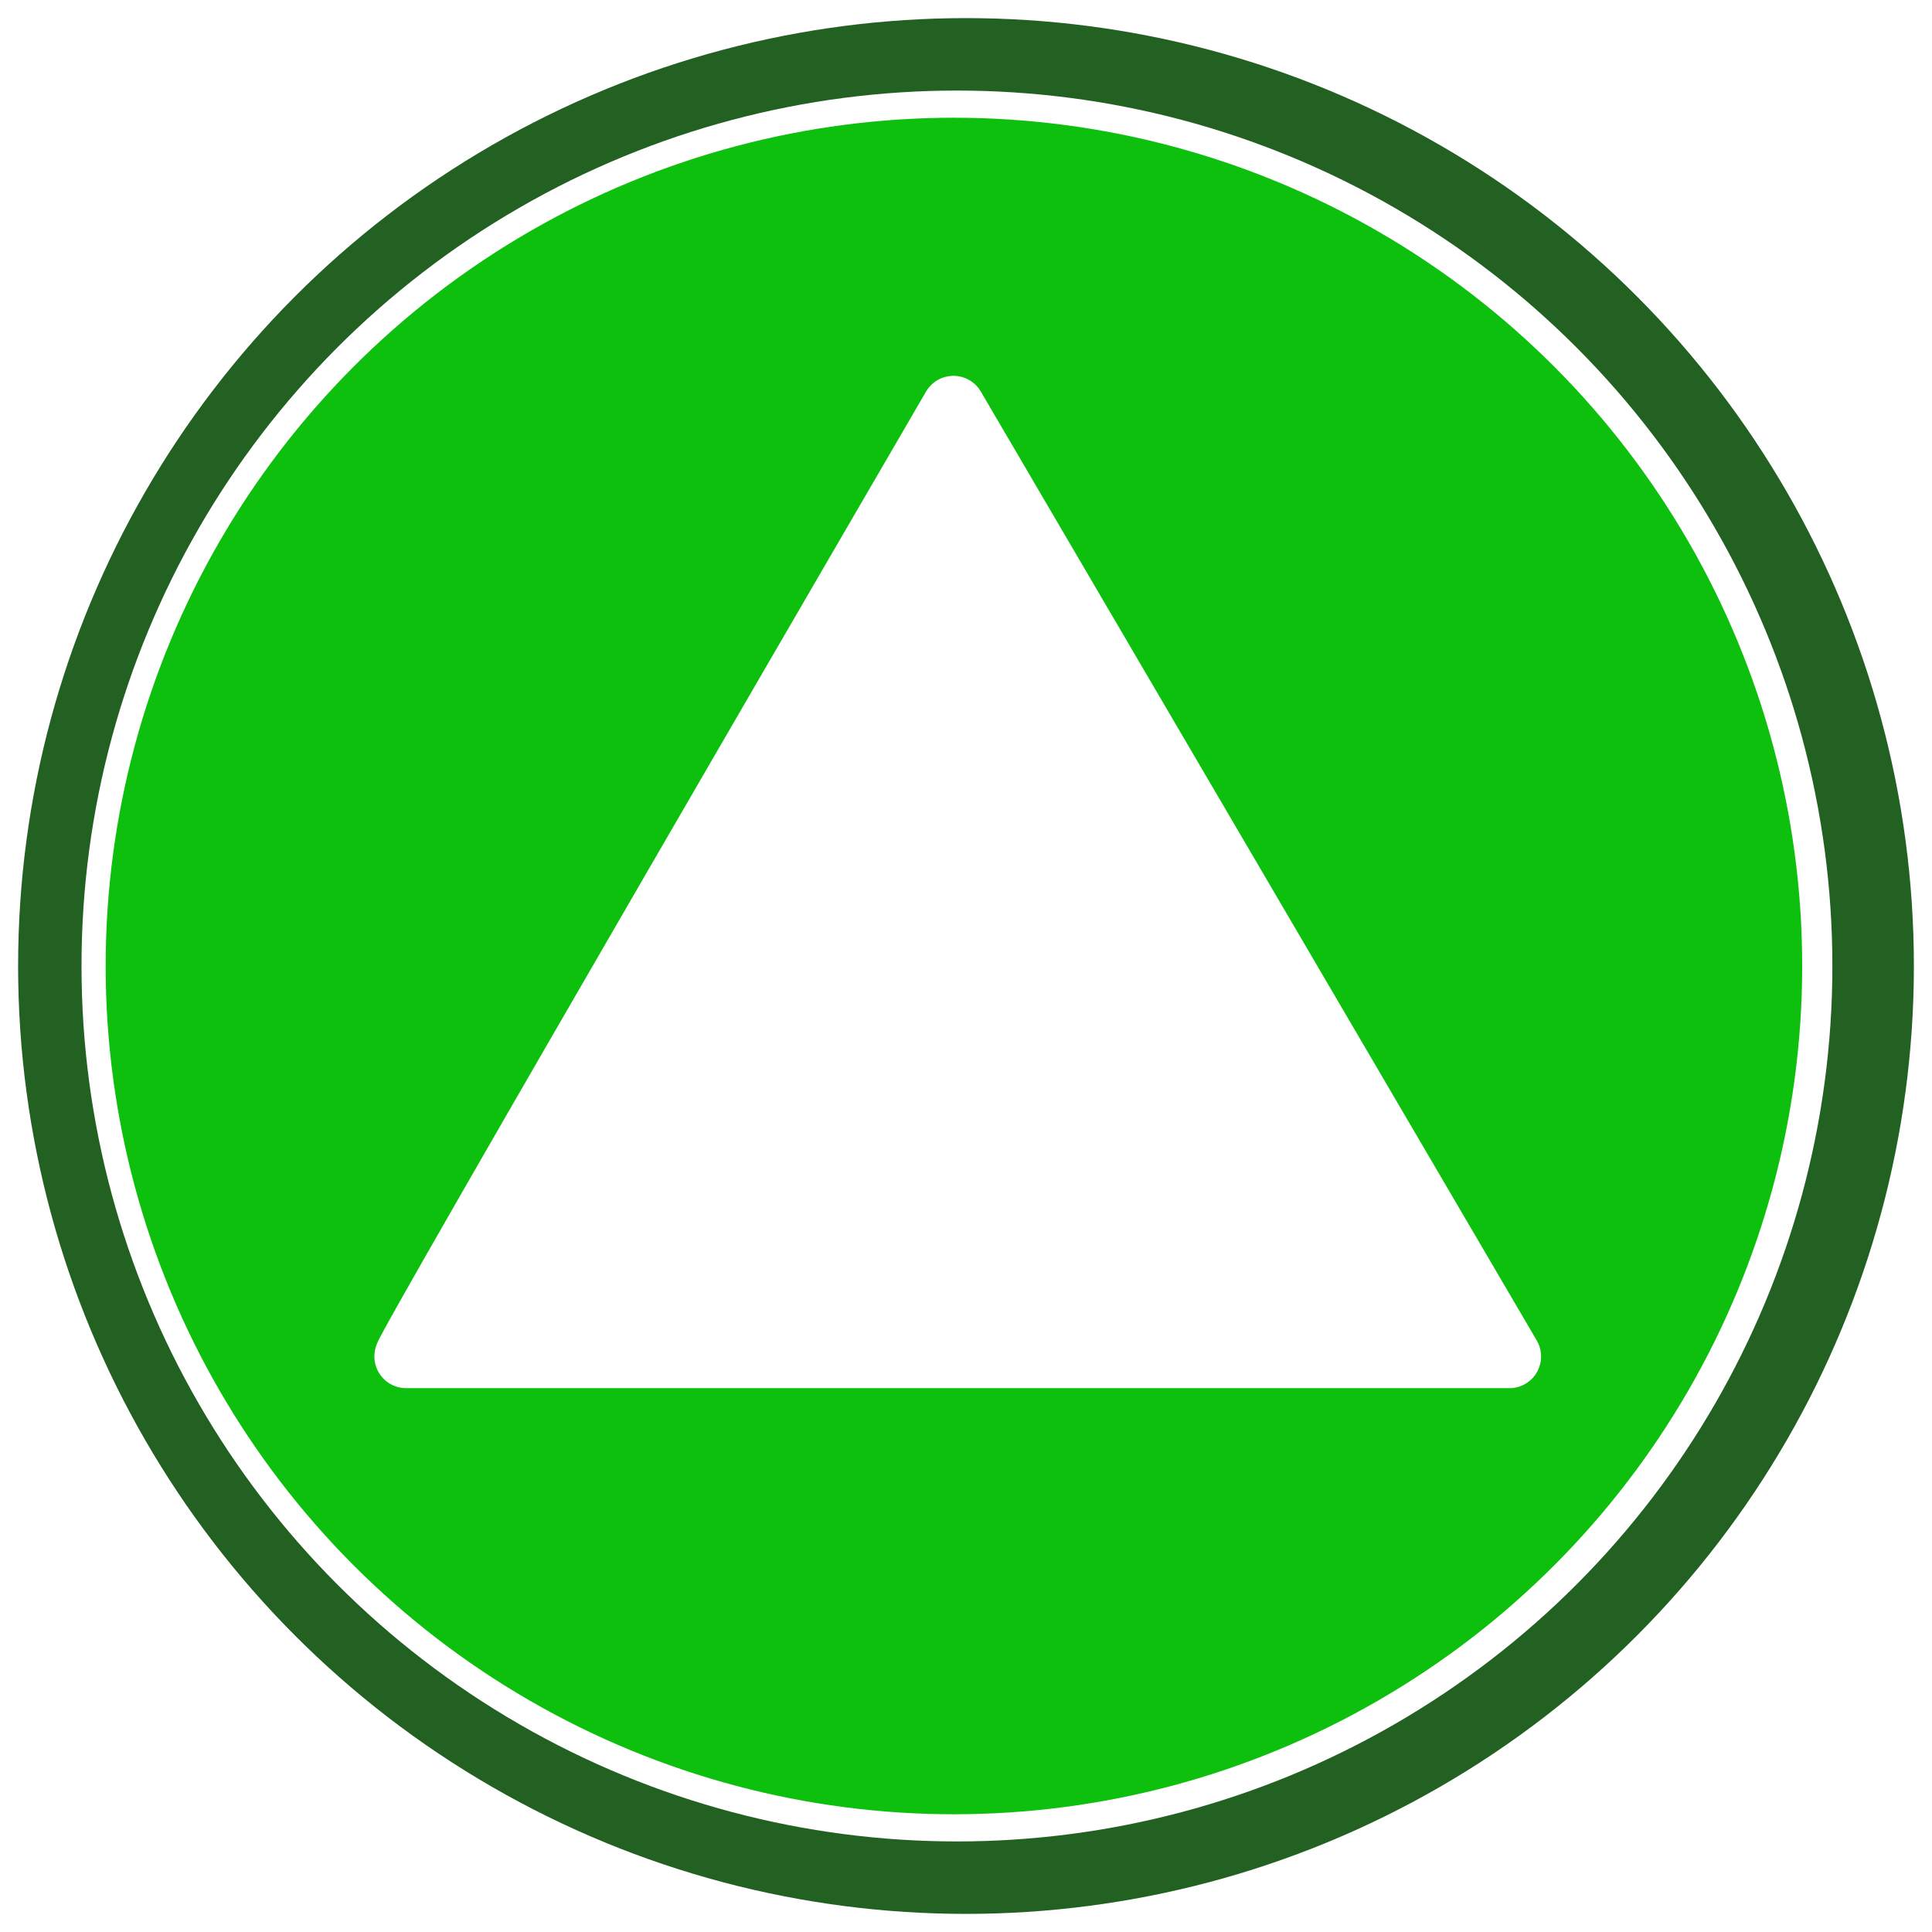 <svg xmlns="http://www.w3.org/2000/svg" xmlns:xlink="http://www.w3.org/1999/xlink" width="640" height="640" viewBox="0 0 640 640">
<defs>
    <style>
      .cls-1 {
        fill: #226122;
        filter: url(#filter);
      }

      .cls-2, .cls-4 {
        fill: #fff;
      }

      .cls-3 {
        fill: #0ec00e;
        filter: url(#filter-2);
      }

      .cls-4 {
        stroke: #fff;
        stroke-linejoin: round;
        stroke-width: 21px;
        fill-rule: evenodd;
        filter: url(#filter-3);
      }
    </style>
    <filter id="filter" x="6" y="6" width="628" height="628" filterUnits="userSpaceOnUse">
      <feFlood result="flood" flood-color="#b46b3a"/>
      <feComposite result="composite" operator="in" in2="SourceGraphic"/>
      <feBlend result="blend" in2="SourceGraphic"/>
    </filter>
    <filter id="filter-2" x="35" y="39" width="562" height="562" filterUnits="userSpaceOnUse">
      <feFlood result="flood" flood-color="#ffc555"/>
      <feComposite result="composite" operator="in" in2="SourceGraphic"/>
      <feBlend result="blend" in2="SourceGraphic"/>
    </filter>
    <filter id="filter-3" x="111" y="112" width="412" height="361" filterUnits="userSpaceOnUse">
      <feFlood result="flood" flood-color="#ffc555"/>
      <feComposite result="composite" operator="in" in2="SourceGraphic"/>
      <feBlend result="blend" in2="SourceGraphic"/>
    </filter>
  </defs>
  <circle id="Circle_outer" class="cls-1" cx="320" cy="320" r="314"/>
  <circle id="Circle_middle" class="cls-2" cx="317" cy="320" r="290"/>
  <circle id="Circle_inner" class="cls-3" cx="316" cy="320" r="281"/>
  <g style="fill: #fff; filter: url(#filter-3)">
    <path id="Triangle" class="cls-4" d="M315.838,135L500,449.347H134.525C132.87,449.347,315.838,135,315.838,135Z" style="stroke: inherit; filter: none; fill: inherit"/>
  </g>
  <use xlink:href="#Triangle" style="stroke: #fff; filter: none; fill: none"/>
  <rect id="exclamation_dot" class="cls-2" x="294" y="387" width="45" height="41" rx="14.5" ry="14.5"/>
  <rect id="exclamation" class="cls-2" x="294" y="222" width="45" height="144" rx="17.5" ry="17.5"/>
</svg>
